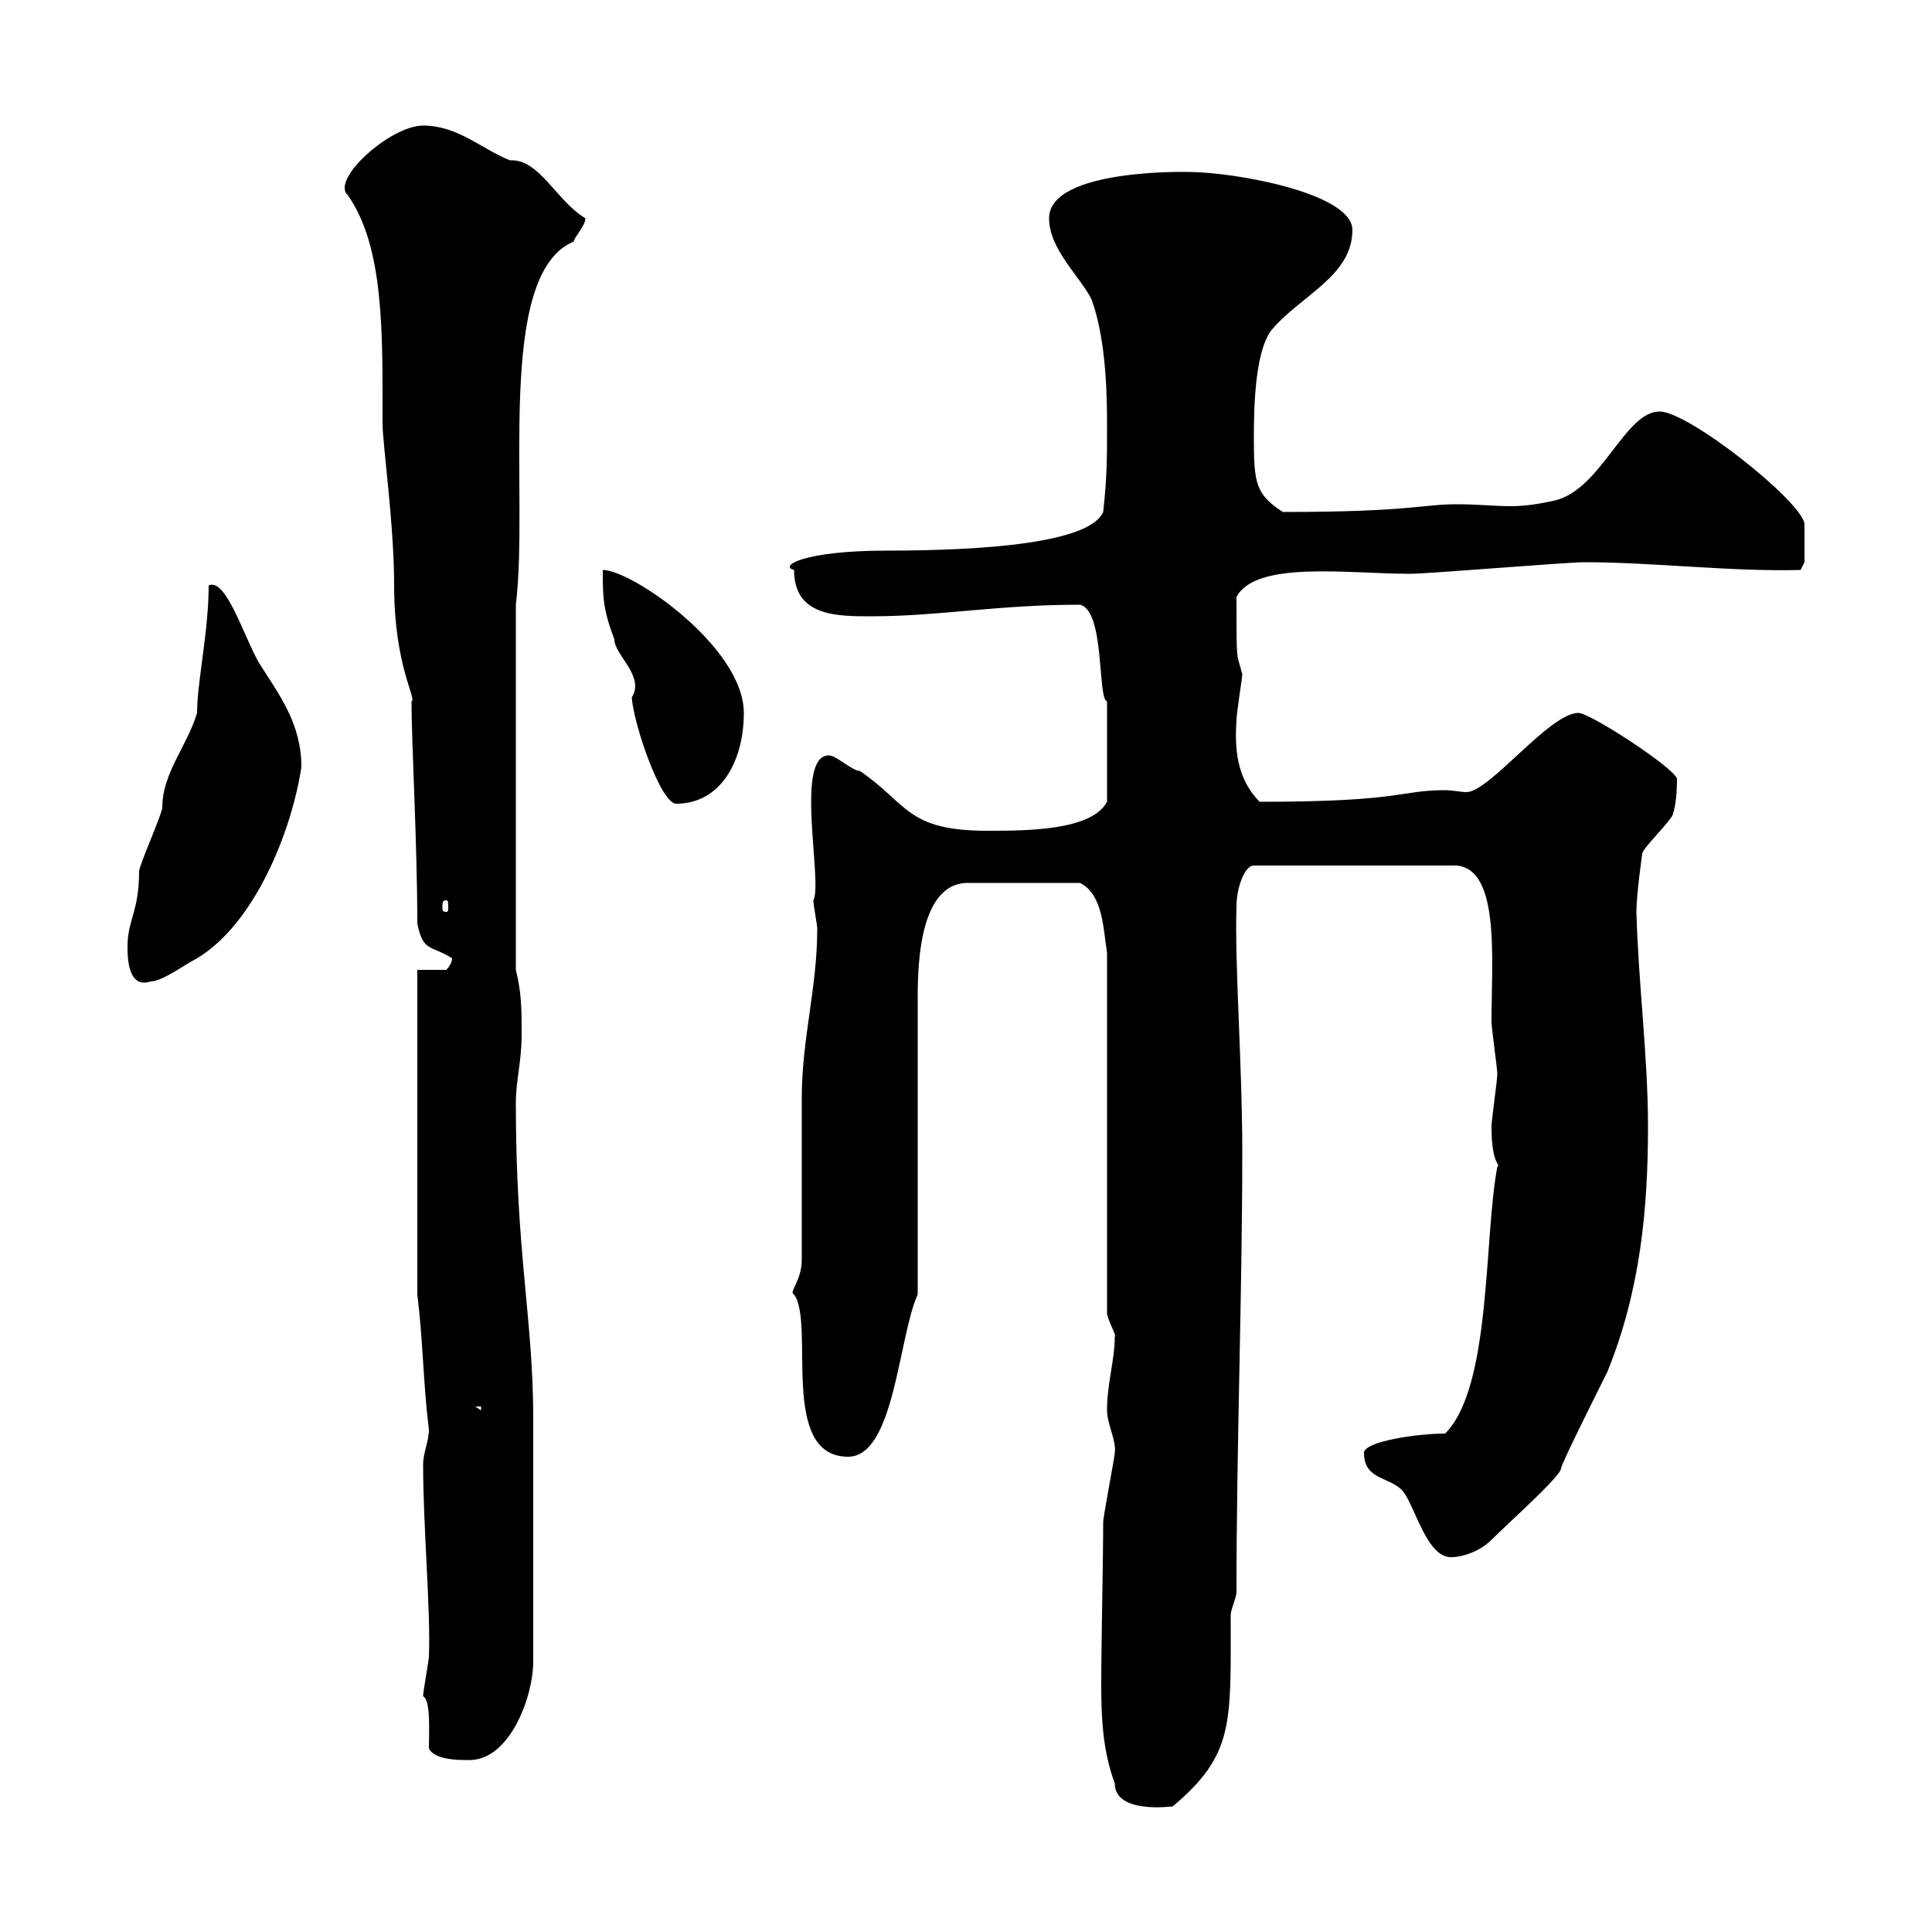 <svg xmlns="http://www.w3.org/2000/svg" xmlns:xlink="http://www.w3.org/1999/xlink" width="300" height="300"><path d="M173.10 276.90C173.10 281.70 181.80 280.50 182.10 280.50C191.70 272.40 191.10 267.60 191.10 250.80C191.10 249.90 192 248.10 192 247.20C192 224.40 192.90 201 192.90 178.80C192.90 165.30 191.70 149.70 192 140.70C192 138 193.20 134.40 194.70 134.40L225.30 134.40C233.10 133.80 231.60 148.80 231.60 158.70C231.60 159.60 232.50 165.90 232.50 166.80C232.50 167.70 231.60 174 231.60 174.90C231.60 181.20 233.10 180.60 232.50 181.20C230.40 192.30 231.60 215.40 224.40 222.60C220.20 222.60 211.80 223.80 211.80 225.60C211.80 230.10 216.30 229.20 218.10 231.90C219.90 234.60 221.70 241.80 225.30 241.80C227.10 241.80 229.80 240.90 231.60 239.10C234.30 236.40 242.40 229.20 242.40 228C242.40 227.40 247.80 216.60 249.60 213C254.70 200.40 255.90 187.80 255.90 174.90C255.90 164.10 254.40 152.70 254.10 141.60C254.10 138.90 255 132.60 255 132.60C255 131.70 259.80 127.20 259.80 126.30C260.40 124.50 260.40 121.50 260.40 120.90C259.80 119.10 246.90 110.70 245.10 110.70C240.60 110.70 231.30 123 227.70 123C226.80 123 225.60 122.70 224.40 122.70C217.20 122.70 218.10 124.50 195.60 124.50C192 120.90 191.70 116.10 192 111.90C192 110.70 192.90 105.30 192.90 104.70C192 101.10 192 103.50 192 92.70C195 87 209.40 89.10 219 89.10C221.70 89.10 243.30 87.30 246 87.30C256.80 87.30 268.80 88.80 279.60 88.50L280.20 87.30C280.20 86.70 280.20 81.90 280.20 81.30C279.60 77.70 262.20 63.90 257.70 63.90C252.30 63.90 248.70 75.90 241.50 77.70C238.80 78.30 236.70 78.60 234.60 78.60C232.20 78.60 229.50 78.30 226.20 78.30C220.80 78.30 219 79.50 199.20 79.50C195 76.80 194.70 75 194.70 68.10C194.70 64.50 194.70 54.90 197.40 51.30C201.90 45.90 210 42.90 210 35.70C210 30 191.70 26.70 184.50 26.70C184.80 26.70 162.90 26.10 162.90 33.90C162.90 38.70 167.70 42.90 169.50 46.50C171.90 53.10 171.90 62.40 171.90 66.30C171.90 71.10 171.90 74.10 171.30 79.50C169.20 84.30 153 85.50 137.70 85.50C124.80 85.50 120.90 87.90 123.30 88.50C123.30 95.70 129.90 95.70 135.30 95.70C145.80 95.70 154.80 93.90 167.70 93.90C171.60 94.80 170.40 108.60 171.90 108.90C171.90 111.90 171.90 119.70 171.90 124.50C169.50 129 159.30 129 153.30 129C140.70 129 141 124.80 133.50 119.70C132.30 119.70 129.90 117.30 128.70 117.30C123.30 117.30 127.80 137.10 126.30 139.80C126.30 140.70 126.90 143.40 126.90 144.30C126.90 153.30 124.50 161.40 124.50 170.40C124.50 174 124.50 192 124.50 195.60C124.50 198.90 122.40 200.70 123.30 201C126.60 205.50 120.90 226.20 131.70 226.20C138.90 226.20 139.50 207.60 142.50 201L142.50 156C142.50 151.80 142.20 137.10 150.30 137.10C153 137.10 159.60 137.10 167.70 137.10C171.30 138.90 171.30 144.30 171.90 147.90L171.90 204C172.20 205.50 173.40 207.30 173.10 207.60C173.10 211.20 171.90 214.80 171.90 219C171.90 221.10 173.40 223.80 173.10 225.60C173.10 226.20 171.30 235.50 171.30 236.40C171.30 242.40 171 255 171 261.90C171 267 171.30 272.10 173.10 276.90ZM66.60 271.50C67.50 273.30 71.10 273.30 72.90 273.30C79.20 273.30 82.80 263.40 82.80 258L82.80 220.20C82.80 204.90 80.10 194.70 80.10 171.30C80.10 167.70 81 165 81 160.50C81 156.90 81 154.20 80.10 150.60L80.10 93.90C82.20 76.80 76.80 42.60 89.10 37.50C89.10 36.90 90.90 35.10 90.90 33.90C86.40 31.20 83.70 24.60 79.20 24.90C74.70 23.10 71.10 19.50 65.70 19.50C60.60 19.50 51.30 27.90 54 30.30C59.70 38.40 59.40 51.90 59.40 65.70C59.40 69 61.20 81.30 61.20 90.90C61.20 103.50 64.80 108.60 63.90 108.90C63.90 115.50 64.80 131.10 64.80 143.40C65.70 147.90 66.90 146.70 70.20 148.80C70.20 149.70 69.30 150.60 69.30 150.60L64.80 150.60L64.80 201C65.70 208.20 65.70 214.80 66.60 222C66.60 223.80 65.70 225.60 65.70 227.40C65.70 237 66.90 250.50 66.60 257.10C66.60 258 65.70 262.50 65.70 263.40C66.90 264 66.60 268.80 66.60 271.50ZM73.80 218.40L74.70 218.40L74.70 219ZM19.80 147C19.80 148.50 19.80 153.60 23.40 152.40C25.20 152.40 28.80 149.70 30.60 148.80C39.60 143.40 45.30 129 46.80 119.10C46.80 112.20 43.20 107.70 40.20 102.90C37.80 98.70 35.10 89.70 32.40 90.90C32.40 98.10 30.60 105.90 30.60 110.70C29.10 115.80 25.20 120 25.20 125.40C25.20 126.30 21.60 134.40 21.60 135.30C21.60 141.60 19.80 142.80 19.80 147ZM69.30 139.80C69.60 139.80 69.60 140.10 69.60 141C69.60 141.30 69.60 141.60 69.30 141.60C68.70 141.60 68.70 141.30 68.70 141C68.70 140.10 68.70 139.80 69.30 139.80ZM93.60 88.50C93.60 92.70 93.60 94.50 95.40 99.30C95.40 101.70 100.20 105 98.10 108.30C98.40 112.50 102.60 124.80 105 124.80C111.90 124.80 115.50 118.20 115.50 110.70C115.50 100.50 98.10 88.50 93.60 88.50Z"/></svg>